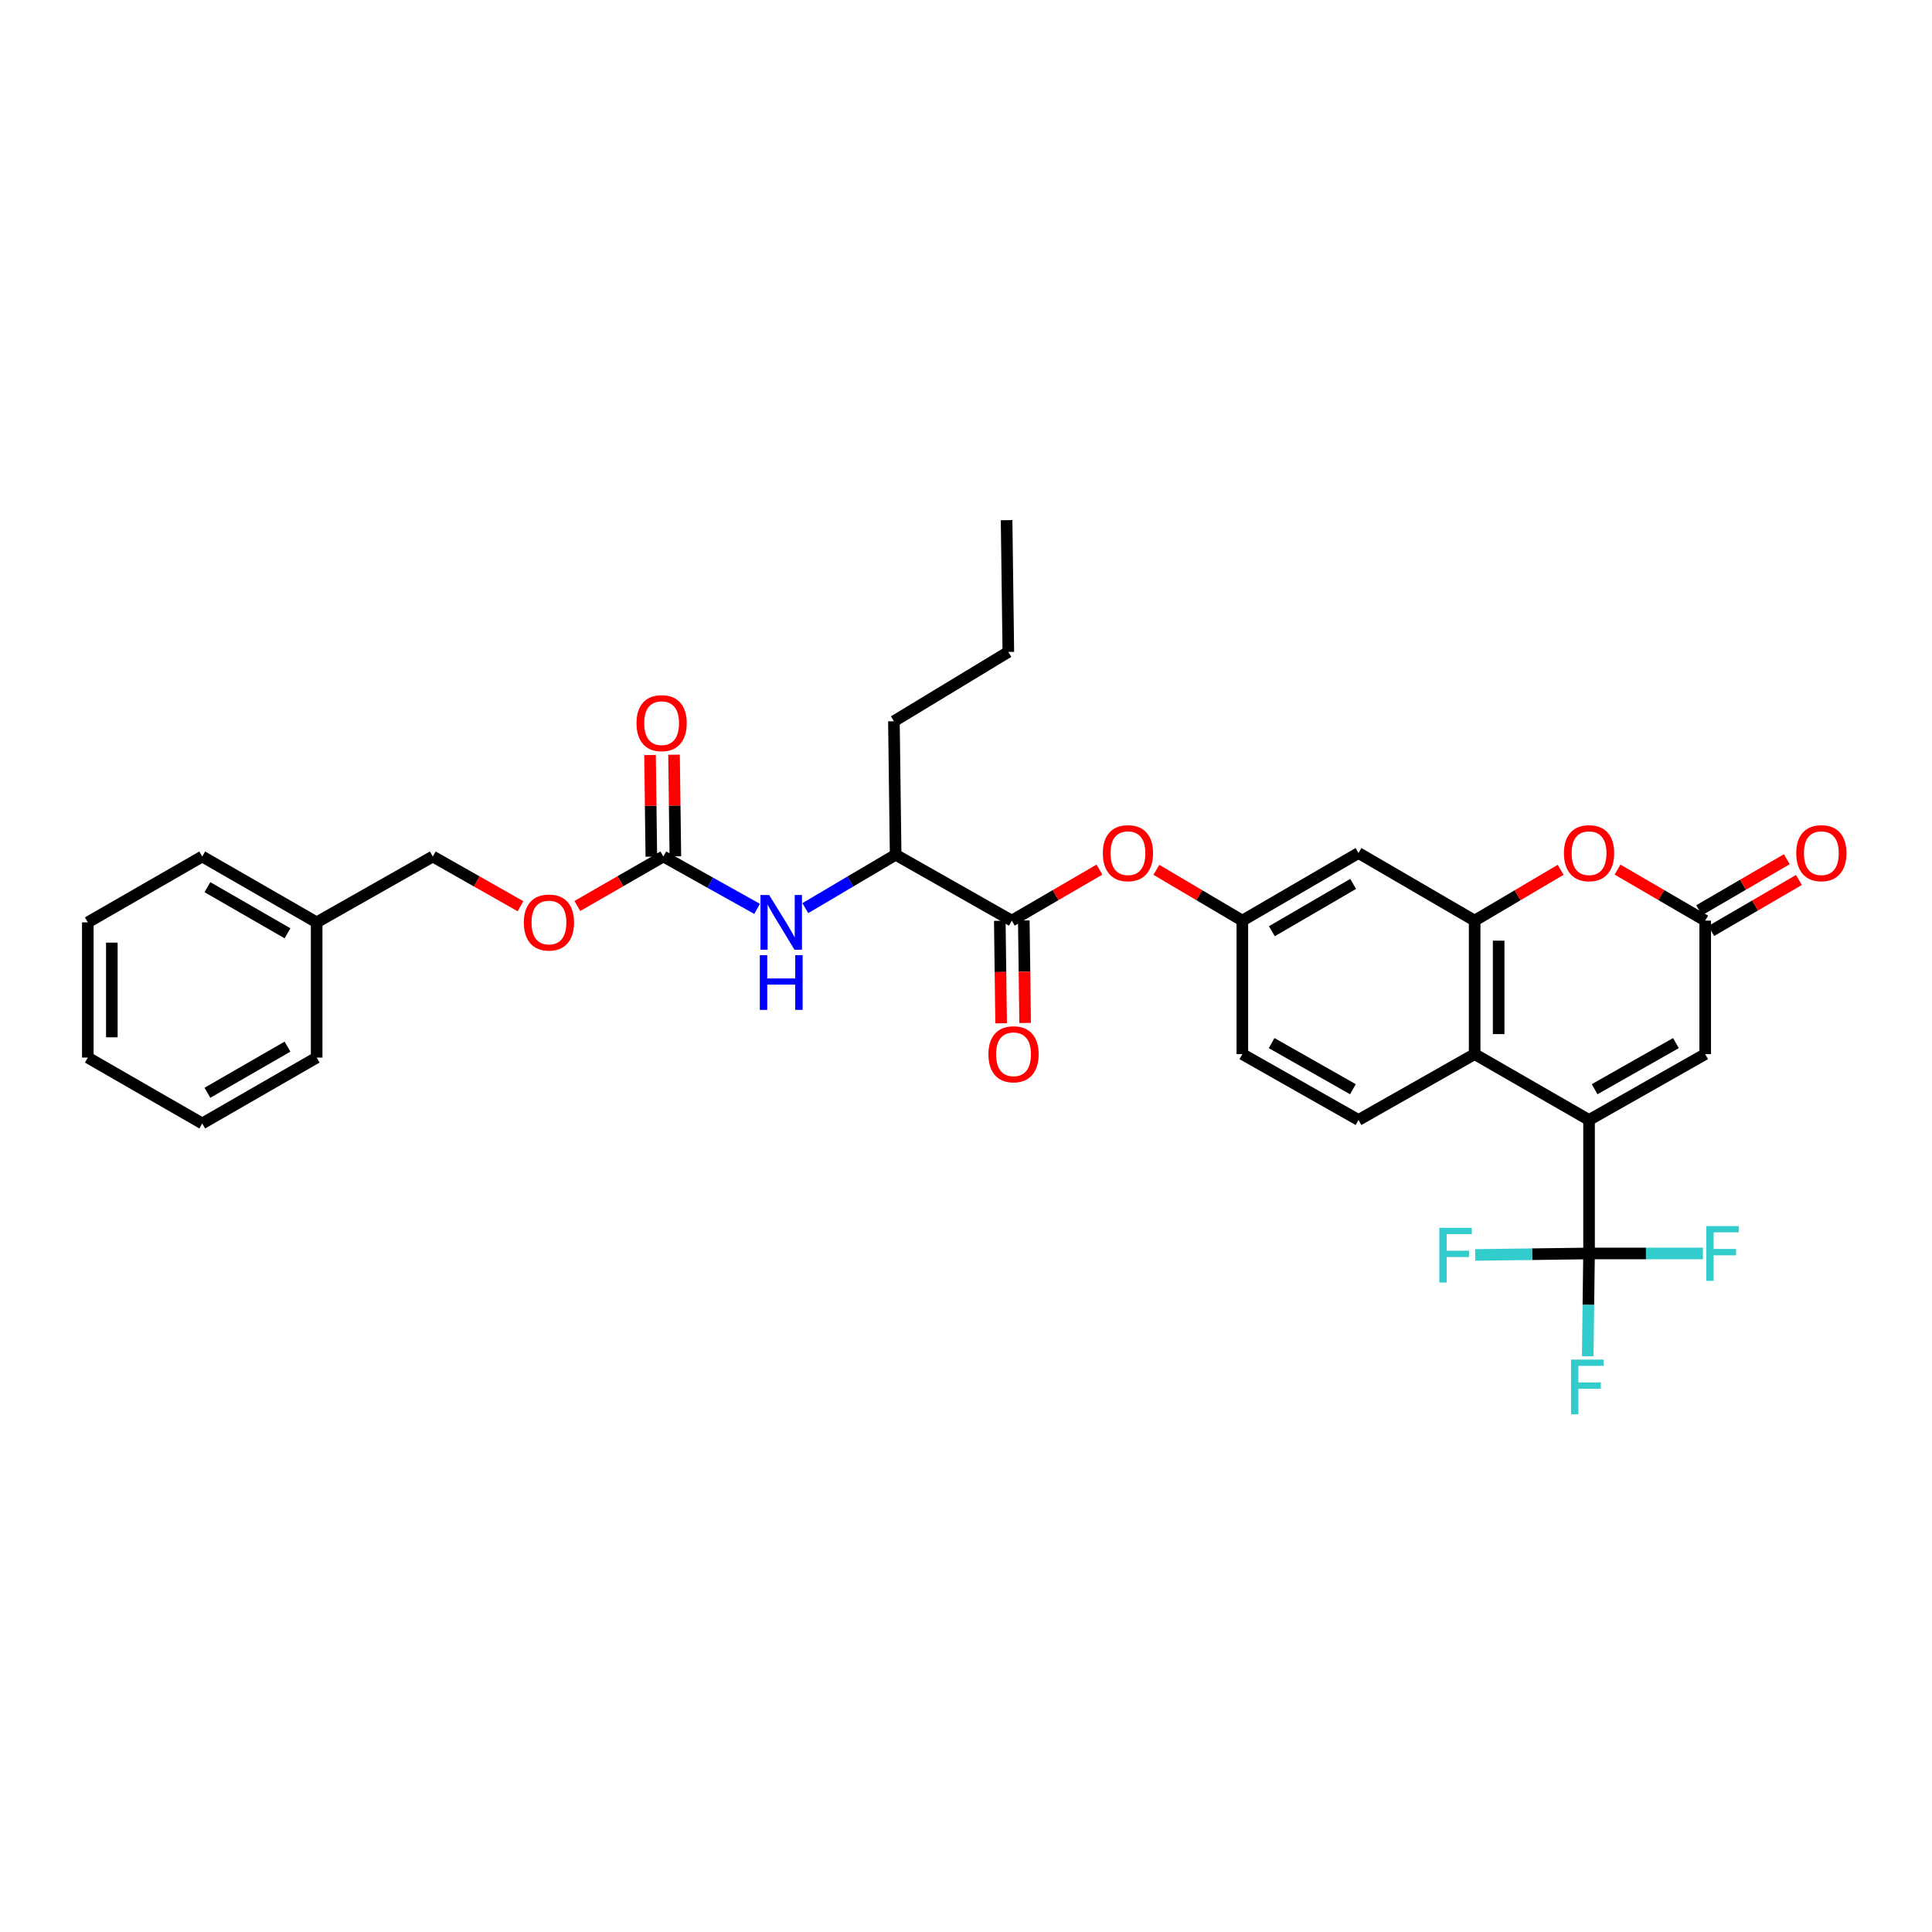 <?xml version='1.0' encoding='iso-8859-1'?>
<svg version='1.1' baseProfile='full'
              xmlns='http://www.w3.org/2000/svg'
                      xmlns:rdkit='http://www.rdkit.org/xml'
                      xmlns:xlink='http://www.w3.org/1999/xlink'
                  xml:space='preserve'
width='1000px' height='1000px' viewBox='0 0 1000 1000'>
<!-- END OF HEADER -->
<rect style='opacity:1.0;fill:#FFFFFF;stroke:none' width='1000' height='1000' x='0' y='0'> </rect>
<path class='bond-0' d='M 822.49,579.702 L 822.49,648.789' style='fill:none;fill-rule:evenodd;stroke:#000000;stroke-width:6px;stroke-linecap:butt;stroke-linejoin:miter;stroke-opacity:1' />
<path class='bond-1' d='M 822.49,579.702 L 763.272,545.608' style='fill:none;fill-rule:evenodd;stroke:#000000;stroke-width:6px;stroke-linecap:butt;stroke-linejoin:miter;stroke-opacity:1' />
<path class='bond-2' d='M 822.49,579.702 L 882.606,545.608' style='fill:none;fill-rule:evenodd;stroke:#000000;stroke-width:6px;stroke-linecap:butt;stroke-linejoin:miter;stroke-opacity:1' />
<path class='bond-2' d='M 825.375,563.776 L 867.456,539.909' style='fill:none;fill-rule:evenodd;stroke:#000000;stroke-width:6px;stroke-linecap:butt;stroke-linejoin:miter;stroke-opacity:1' />
<path class='bond-3' d='M 822.49,648.789 L 822.144,675.393' style='fill:none;fill-rule:evenodd;stroke:#000000;stroke-width:6px;stroke-linecap:butt;stroke-linejoin:miter;stroke-opacity:1' />
<path class='bond-3' d='M 822.144,675.393 L 821.799,701.996' style='fill:none;fill-rule:evenodd;stroke:#33CCCC;stroke-width:6px;stroke-linecap:butt;stroke-linejoin:miter;stroke-opacity:1' />
<path class='bond-4' d='M 822.49,648.789 L 851.963,648.789' style='fill:none;fill-rule:evenodd;stroke:#000000;stroke-width:6px;stroke-linecap:butt;stroke-linejoin:miter;stroke-opacity:1' />
<path class='bond-4' d='M 851.963,648.789 L 881.437,648.789' style='fill:none;fill-rule:evenodd;stroke:#33CCCC;stroke-width:6px;stroke-linecap:butt;stroke-linejoin:miter;stroke-opacity:1' />
<path class='bond-5' d='M 822.49,648.789 L 793.02,649.172' style='fill:none;fill-rule:evenodd;stroke:#000000;stroke-width:6px;stroke-linecap:butt;stroke-linejoin:miter;stroke-opacity:1' />
<path class='bond-5' d='M 793.02,649.172 L 763.55,649.555' style='fill:none;fill-rule:evenodd;stroke:#33CCCC;stroke-width:6px;stroke-linecap:butt;stroke-linejoin:miter;stroke-opacity:1' />
<path class='bond-6' d='M 763.272,476.514 L 763.272,545.608' style='fill:none;fill-rule:evenodd;stroke:#000000;stroke-width:6px;stroke-linecap:butt;stroke-linejoin:miter;stroke-opacity:1' />
<path class='bond-6' d='M 775.702,486.878 L 775.702,535.244' style='fill:none;fill-rule:evenodd;stroke:#000000;stroke-width:6px;stroke-linecap:butt;stroke-linejoin:miter;stroke-opacity:1' />
<path class='bond-7' d='M 763.272,476.514 L 703.155,441.522' style='fill:none;fill-rule:evenodd;stroke:#000000;stroke-width:6px;stroke-linecap:butt;stroke-linejoin:miter;stroke-opacity:1' />
<path class='bond-8' d='M 763.272,476.514 L 785.521,463.367' style='fill:none;fill-rule:evenodd;stroke:#000000;stroke-width:6px;stroke-linecap:butt;stroke-linejoin:miter;stroke-opacity:1' />
<path class='bond-8' d='M 785.521,463.367 L 807.77,450.219' style='fill:none;fill-rule:evenodd;stroke:#FF0000;stroke-width:6px;stroke-linecap:butt;stroke-linejoin:miter;stroke-opacity:1' />
<path class='bond-9' d='M 763.272,545.608 L 703.155,579.702' style='fill:none;fill-rule:evenodd;stroke:#000000;stroke-width:6px;stroke-linecap:butt;stroke-linejoin:miter;stroke-opacity:1' />
<path class='bond-10' d='M 837.229,450.101 L 859.918,463.307' style='fill:none;fill-rule:evenodd;stroke:#FF0000;stroke-width:6px;stroke-linecap:butt;stroke-linejoin:miter;stroke-opacity:1' />
<path class='bond-10' d='M 859.918,463.307 L 882.606,476.514' style='fill:none;fill-rule:evenodd;stroke:#000000;stroke-width:6px;stroke-linecap:butt;stroke-linejoin:miter;stroke-opacity:1' />
<path class='bond-11' d='M 882.606,476.514 L 882.606,545.608' style='fill:none;fill-rule:evenodd;stroke:#000000;stroke-width:6px;stroke-linecap:butt;stroke-linejoin:miter;stroke-opacity:1' />
<path class='bond-12' d='M 885.733,481.886 L 908.425,468.679' style='fill:none;fill-rule:evenodd;stroke:#000000;stroke-width:6px;stroke-linecap:butt;stroke-linejoin:miter;stroke-opacity:1' />
<path class='bond-12' d='M 908.425,468.679 L 931.117,455.472' style='fill:none;fill-rule:evenodd;stroke:#FF0000;stroke-width:6px;stroke-linecap:butt;stroke-linejoin:miter;stroke-opacity:1' />
<path class='bond-12' d='M 879.48,471.142 L 902.172,457.935' style='fill:none;fill-rule:evenodd;stroke:#000000;stroke-width:6px;stroke-linecap:butt;stroke-linejoin:miter;stroke-opacity:1' />
<path class='bond-12' d='M 902.172,457.935 L 924.864,444.728' style='fill:none;fill-rule:evenodd;stroke:#FF0000;stroke-width:6px;stroke-linecap:butt;stroke-linejoin:miter;stroke-opacity:1' />
<path class='bond-13' d='M 523.705,476.514 L 546.393,463.307' style='fill:none;fill-rule:evenodd;stroke:#000000;stroke-width:6px;stroke-linecap:butt;stroke-linejoin:miter;stroke-opacity:1' />
<path class='bond-13' d='M 546.393,463.307 L 569.082,450.101' style='fill:none;fill-rule:evenodd;stroke:#FF0000;stroke-width:6px;stroke-linecap:butt;stroke-linejoin:miter;stroke-opacity:1' />
<path class='bond-14' d='M 523.705,476.514 L 463.581,442.419' style='fill:none;fill-rule:evenodd;stroke:#000000;stroke-width:6px;stroke-linecap:butt;stroke-linejoin:miter;stroke-opacity:1' />
<path class='bond-15' d='M 517.49,476.595 L 517.834,503.118' style='fill:none;fill-rule:evenodd;stroke:#000000;stroke-width:6px;stroke-linecap:butt;stroke-linejoin:miter;stroke-opacity:1' />
<path class='bond-15' d='M 517.834,503.118 L 518.179,529.641' style='fill:none;fill-rule:evenodd;stroke:#FF0000;stroke-width:6px;stroke-linecap:butt;stroke-linejoin:miter;stroke-opacity:1' />
<path class='bond-15' d='M 529.919,476.433 L 530.264,502.956' style='fill:none;fill-rule:evenodd;stroke:#000000;stroke-width:6px;stroke-linecap:butt;stroke-linejoin:miter;stroke-opacity:1' />
<path class='bond-15' d='M 530.264,502.956 L 530.609,529.48' style='fill:none;fill-rule:evenodd;stroke:#FF0000;stroke-width:6px;stroke-linecap:butt;stroke-linejoin:miter;stroke-opacity:1' />
<path class='bond-16' d='M 343.349,443.317 L 367.612,456.875' style='fill:none;fill-rule:evenodd;stroke:#000000;stroke-width:6px;stroke-linecap:butt;stroke-linejoin:miter;stroke-opacity:1' />
<path class='bond-16' d='M 367.612,456.875 L 391.876,470.434' style='fill:none;fill-rule:evenodd;stroke:#0000FF;stroke-width:6px;stroke-linecap:butt;stroke-linejoin:miter;stroke-opacity:1' />
<path class='bond-17' d='M 349.564,443.236 L 349.222,416.937' style='fill:none;fill-rule:evenodd;stroke:#000000;stroke-width:6px;stroke-linecap:butt;stroke-linejoin:miter;stroke-opacity:1' />
<path class='bond-17' d='M 349.222,416.937 L 348.88,390.637' style='fill:none;fill-rule:evenodd;stroke:#FF0000;stroke-width:6px;stroke-linecap:butt;stroke-linejoin:miter;stroke-opacity:1' />
<path class='bond-17' d='M 337.134,443.398 L 336.793,417.098' style='fill:none;fill-rule:evenodd;stroke:#000000;stroke-width:6px;stroke-linecap:butt;stroke-linejoin:miter;stroke-opacity:1' />
<path class='bond-17' d='M 336.793,417.098 L 336.451,390.798' style='fill:none;fill-rule:evenodd;stroke:#FF0000;stroke-width:6px;stroke-linecap:butt;stroke-linejoin:miter;stroke-opacity:1' />
<path class='bond-18' d='M 343.349,443.317 L 321.094,456.13' style='fill:none;fill-rule:evenodd;stroke:#000000;stroke-width:6px;stroke-linecap:butt;stroke-linejoin:miter;stroke-opacity:1' />
<path class='bond-18' d='M 321.094,456.13 L 298.839,468.944' style='fill:none;fill-rule:evenodd;stroke:#FF0000;stroke-width:6px;stroke-linecap:butt;stroke-linejoin:miter;stroke-opacity:1' />
<path class='bond-19' d='M 416.823,470.049 L 440.202,456.234' style='fill:none;fill-rule:evenodd;stroke:#0000FF;stroke-width:6px;stroke-linecap:butt;stroke-linejoin:miter;stroke-opacity:1' />
<path class='bond-19' d='M 440.202,456.234 L 463.581,442.419' style='fill:none;fill-rule:evenodd;stroke:#000000;stroke-width:6px;stroke-linecap:butt;stroke-linejoin:miter;stroke-opacity:1' />
<path class='bond-20' d='M 703.155,441.522 L 643.039,476.514' style='fill:none;fill-rule:evenodd;stroke:#000000;stroke-width:6px;stroke-linecap:butt;stroke-linejoin:miter;stroke-opacity:1' />
<path class='bond-20' d='M 700.391,457.514 L 658.31,482.008' style='fill:none;fill-rule:evenodd;stroke:#000000;stroke-width:6px;stroke-linecap:butt;stroke-linejoin:miter;stroke-opacity:1' />
<path class='bond-21' d='M 598.54,450.219 L 620.79,463.367' style='fill:none;fill-rule:evenodd;stroke:#FF0000;stroke-width:6px;stroke-linecap:butt;stroke-linejoin:miter;stroke-opacity:1' />
<path class='bond-21' d='M 620.79,463.367 L 643.039,476.514' style='fill:none;fill-rule:evenodd;stroke:#000000;stroke-width:6px;stroke-linecap:butt;stroke-linejoin:miter;stroke-opacity:1' />
<path class='bond-22' d='M 703.155,579.702 L 643.039,545.608' style='fill:none;fill-rule:evenodd;stroke:#000000;stroke-width:6px;stroke-linecap:butt;stroke-linejoin:miter;stroke-opacity:1' />
<path class='bond-22' d='M 700.27,563.776 L 658.189,539.909' style='fill:none;fill-rule:evenodd;stroke:#000000;stroke-width:6px;stroke-linecap:butt;stroke-linejoin:miter;stroke-opacity:1' />
<path class='bond-23' d='M 463.581,442.419 L 462.691,373.332' style='fill:none;fill-rule:evenodd;stroke:#000000;stroke-width:6px;stroke-linecap:butt;stroke-linejoin:miter;stroke-opacity:1' />
<path class='bond-24' d='M 643.039,476.514 L 643.039,545.608' style='fill:none;fill-rule:evenodd;stroke:#000000;stroke-width:6px;stroke-linecap:butt;stroke-linejoin:miter;stroke-opacity:1' />
<path class='bond-25' d='M 269.403,469.059 L 246.709,456.188' style='fill:none;fill-rule:evenodd;stroke:#FF0000;stroke-width:6px;stroke-linecap:butt;stroke-linejoin:miter;stroke-opacity:1' />
<path class='bond-25' d='M 246.709,456.188 L 224.014,443.317' style='fill:none;fill-rule:evenodd;stroke:#000000;stroke-width:6px;stroke-linecap:butt;stroke-linejoin:miter;stroke-opacity:1' />
<path class='bond-26' d='M 224.014,443.317 L 163.898,477.412' style='fill:none;fill-rule:evenodd;stroke:#000000;stroke-width:6px;stroke-linecap:butt;stroke-linejoin:miter;stroke-opacity:1' />
<path class='bond-27' d='M 163.898,477.412 L 104.68,443.317' style='fill:none;fill-rule:evenodd;stroke:#000000;stroke-width:6px;stroke-linecap:butt;stroke-linejoin:miter;stroke-opacity:1' />
<path class='bond-27' d='M 148.813,483.07 L 107.36,459.204' style='fill:none;fill-rule:evenodd;stroke:#000000;stroke-width:6px;stroke-linecap:butt;stroke-linejoin:miter;stroke-opacity:1' />
<path class='bond-28' d='M 163.898,477.412 L 163.898,547.403' style='fill:none;fill-rule:evenodd;stroke:#000000;stroke-width:6px;stroke-linecap:butt;stroke-linejoin:miter;stroke-opacity:1' />
<path class='bond-29' d='M 462.691,373.332 L 521.909,337.442' style='fill:none;fill-rule:evenodd;stroke:#000000;stroke-width:6px;stroke-linecap:butt;stroke-linejoin:miter;stroke-opacity:1' />
<path class='bond-30' d='M 104.68,443.317 L 45.455,477.412' style='fill:none;fill-rule:evenodd;stroke:#000000;stroke-width:6px;stroke-linecap:butt;stroke-linejoin:miter;stroke-opacity:1' />
<path class='bond-31' d='M 163.898,547.403 L 104.68,581.498' style='fill:none;fill-rule:evenodd;stroke:#000000;stroke-width:6px;stroke-linecap:butt;stroke-linejoin:miter;stroke-opacity:1' />
<path class='bond-31' d='M 148.813,541.745 L 107.36,565.611' style='fill:none;fill-rule:evenodd;stroke:#000000;stroke-width:6px;stroke-linecap:butt;stroke-linejoin:miter;stroke-opacity:1' />
<path class='bond-32' d='M 521.909,337.442 L 521.011,269.246' style='fill:none;fill-rule:evenodd;stroke:#000000;stroke-width:6px;stroke-linecap:butt;stroke-linejoin:miter;stroke-opacity:1' />
<path class='bond-33' d='M 104.68,581.498 L 45.455,547.403' style='fill:none;fill-rule:evenodd;stroke:#000000;stroke-width:6px;stroke-linecap:butt;stroke-linejoin:miter;stroke-opacity:1' />
<path class='bond-34' d='M 45.455,477.412 L 45.455,547.403' style='fill:none;fill-rule:evenodd;stroke:#000000;stroke-width:6px;stroke-linecap:butt;stroke-linejoin:miter;stroke-opacity:1' />
<path class='bond-34' d='M 57.885,487.91 L 57.885,536.905' style='fill:none;fill-rule:evenodd;stroke:#000000;stroke-width:6px;stroke-linecap:butt;stroke-linejoin:miter;stroke-opacity:1' />
<path  class='atom-4' d='M 809.49 441.602
Q 809.49 434.802, 812.85 431.002
Q 816.21 427.202, 822.49 427.202
Q 828.77 427.202, 832.13 431.002
Q 835.49 434.802, 835.49 441.602
Q 835.49 448.482, 832.09 452.402
Q 828.69 456.282, 822.49 456.282
Q 816.25 456.282, 812.85 452.402
Q 809.49 448.522, 809.49 441.602
M 822.49 453.082
Q 826.81 453.082, 829.13 450.202
Q 831.49 447.282, 831.49 441.602
Q 831.49 436.042, 829.13 433.242
Q 826.81 430.402, 822.49 430.402
Q 818.17 430.402, 815.81 433.202
Q 813.49 436.002, 813.49 441.602
Q 813.49 447.322, 815.81 450.202
Q 818.17 453.082, 822.49 453.082
' fill='#FF0000'/>
<path  class='atom-9' d='M 398.103 463.252
L 407.383 478.252
Q 408.303 479.732, 409.783 482.412
Q 411.263 485.092, 411.343 485.252
L 411.343 463.252
L 415.103 463.252
L 415.103 491.572
L 411.223 491.572
L 401.263 475.172
Q 400.103 473.252, 398.863 471.052
Q 397.663 468.852, 397.303 468.172
L 397.303 491.572
L 393.623 491.572
L 393.623 463.252
L 398.103 463.252
' fill='#0000FF'/>
<path  class='atom-9' d='M 393.283 494.404
L 397.123 494.404
L 397.123 506.444
L 411.603 506.444
L 411.603 494.404
L 415.443 494.404
L 415.443 522.724
L 411.603 522.724
L 411.603 509.644
L 397.123 509.644
L 397.123 522.724
L 393.283 522.724
L 393.283 494.404
' fill='#0000FF'/>
<path  class='atom-11' d='M 570.821 441.602
Q 570.821 434.802, 574.181 431.002
Q 577.541 427.202, 583.821 427.202
Q 590.101 427.202, 593.461 431.002
Q 596.821 434.802, 596.821 441.602
Q 596.821 448.482, 593.421 452.402
Q 590.021 456.282, 583.821 456.282
Q 577.581 456.282, 574.181 452.402
Q 570.821 448.522, 570.821 441.602
M 583.821 453.082
Q 588.141 453.082, 590.461 450.202
Q 592.821 447.282, 592.821 441.602
Q 592.821 436.042, 590.461 433.242
Q 588.141 430.402, 583.821 430.402
Q 579.501 430.402, 577.141 433.202
Q 574.821 436.002, 574.821 441.602
Q 574.821 447.322, 577.141 450.202
Q 579.501 453.082, 583.821 453.082
' fill='#FF0000'/>
<path  class='atom-15' d='M 511.602 545.688
Q 511.602 538.888, 514.962 535.088
Q 518.322 531.288, 524.602 531.288
Q 530.882 531.288, 534.242 535.088
Q 537.602 538.888, 537.602 545.688
Q 537.602 552.568, 534.202 556.488
Q 530.802 560.368, 524.602 560.368
Q 518.362 560.368, 514.962 556.488
Q 511.602 552.608, 511.602 545.688
M 524.602 557.168
Q 528.922 557.168, 531.242 554.288
Q 533.602 551.368, 533.602 545.688
Q 533.602 540.128, 531.242 537.328
Q 528.922 534.488, 524.602 534.488
Q 520.282 534.488, 517.922 537.288
Q 515.602 540.088, 515.602 545.688
Q 515.602 551.408, 517.922 554.288
Q 520.282 557.168, 524.602 557.168
' fill='#FF0000'/>
<path  class='atom-16' d='M 929.729 441.602
Q 929.729 434.802, 933.089 431.002
Q 936.449 427.202, 942.729 427.202
Q 949.009 427.202, 952.369 431.002
Q 955.729 434.802, 955.729 441.602
Q 955.729 448.482, 952.329 452.402
Q 948.929 456.282, 942.729 456.282
Q 936.489 456.282, 933.089 452.402
Q 929.729 448.522, 929.729 441.602
M 942.729 453.082
Q 947.049 453.082, 949.369 450.202
Q 951.729 447.282, 951.729 441.602
Q 951.729 436.042, 949.369 433.242
Q 947.049 430.402, 942.729 430.402
Q 938.409 430.402, 936.049 433.202
Q 933.729 436.002, 933.729 441.602
Q 933.729 447.322, 936.049 450.202
Q 938.409 453.082, 942.729 453.082
' fill='#FF0000'/>
<path  class='atom-17' d='M 329.451 374.31
Q 329.451 367.51, 332.811 363.71
Q 336.171 359.91, 342.451 359.91
Q 348.731 359.91, 352.091 363.71
Q 355.451 367.51, 355.451 374.31
Q 355.451 381.19, 352.051 385.11
Q 348.651 388.99, 342.451 388.99
Q 336.211 388.99, 332.811 385.11
Q 329.451 381.23, 329.451 374.31
M 342.451 385.79
Q 346.771 385.79, 349.091 382.91
Q 351.451 379.99, 351.451 374.31
Q 351.451 368.75, 349.091 365.95
Q 346.771 363.11, 342.451 363.11
Q 338.131 363.11, 335.771 365.91
Q 333.451 368.71, 333.451 374.31
Q 333.451 380.03, 335.771 382.91
Q 338.131 385.79, 342.451 385.79
' fill='#FF0000'/>
<path  class='atom-18' d='M 271.131 477.492
Q 271.131 470.692, 274.491 466.892
Q 277.851 463.092, 284.131 463.092
Q 290.411 463.092, 293.771 466.892
Q 297.131 470.692, 297.131 477.492
Q 297.131 484.372, 293.731 488.292
Q 290.331 492.172, 284.131 492.172
Q 277.891 492.172, 274.491 488.292
Q 271.131 484.412, 271.131 477.492
M 284.131 488.972
Q 288.451 488.972, 290.771 486.092
Q 293.131 483.172, 293.131 477.492
Q 293.131 471.932, 290.771 469.132
Q 288.451 466.292, 284.131 466.292
Q 279.811 466.292, 277.451 469.092
Q 275.131 471.892, 275.131 477.492
Q 275.131 483.212, 277.451 486.092
Q 279.811 488.972, 284.131 488.972
' fill='#FF0000'/>
<path  class='atom-19' d='M 813.172 703.723
L 830.012 703.723
L 830.012 706.963
L 816.972 706.963
L 816.972 715.563
L 828.572 715.563
L 828.572 718.843
L 816.972 718.843
L 816.972 732.043
L 813.172 732.043
L 813.172 703.723
' fill='#33CCCC'/>
<path  class='atom-20' d='M 883.164 634.629
L 900.004 634.629
L 900.004 637.869
L 886.964 637.869
L 886.964 646.469
L 898.564 646.469
L 898.564 649.749
L 886.964 649.749
L 886.964 662.949
L 883.164 662.949
L 883.164 634.629
' fill='#33CCCC'/>
<path  class='atom-21' d='M 744.983 635.527
L 761.823 635.527
L 761.823 638.767
L 748.783 638.767
L 748.783 647.367
L 760.383 647.367
L 760.383 650.647
L 748.783 650.647
L 748.783 663.847
L 744.983 663.847
L 744.983 635.527
' fill='#33CCCC'/>
</svg>
